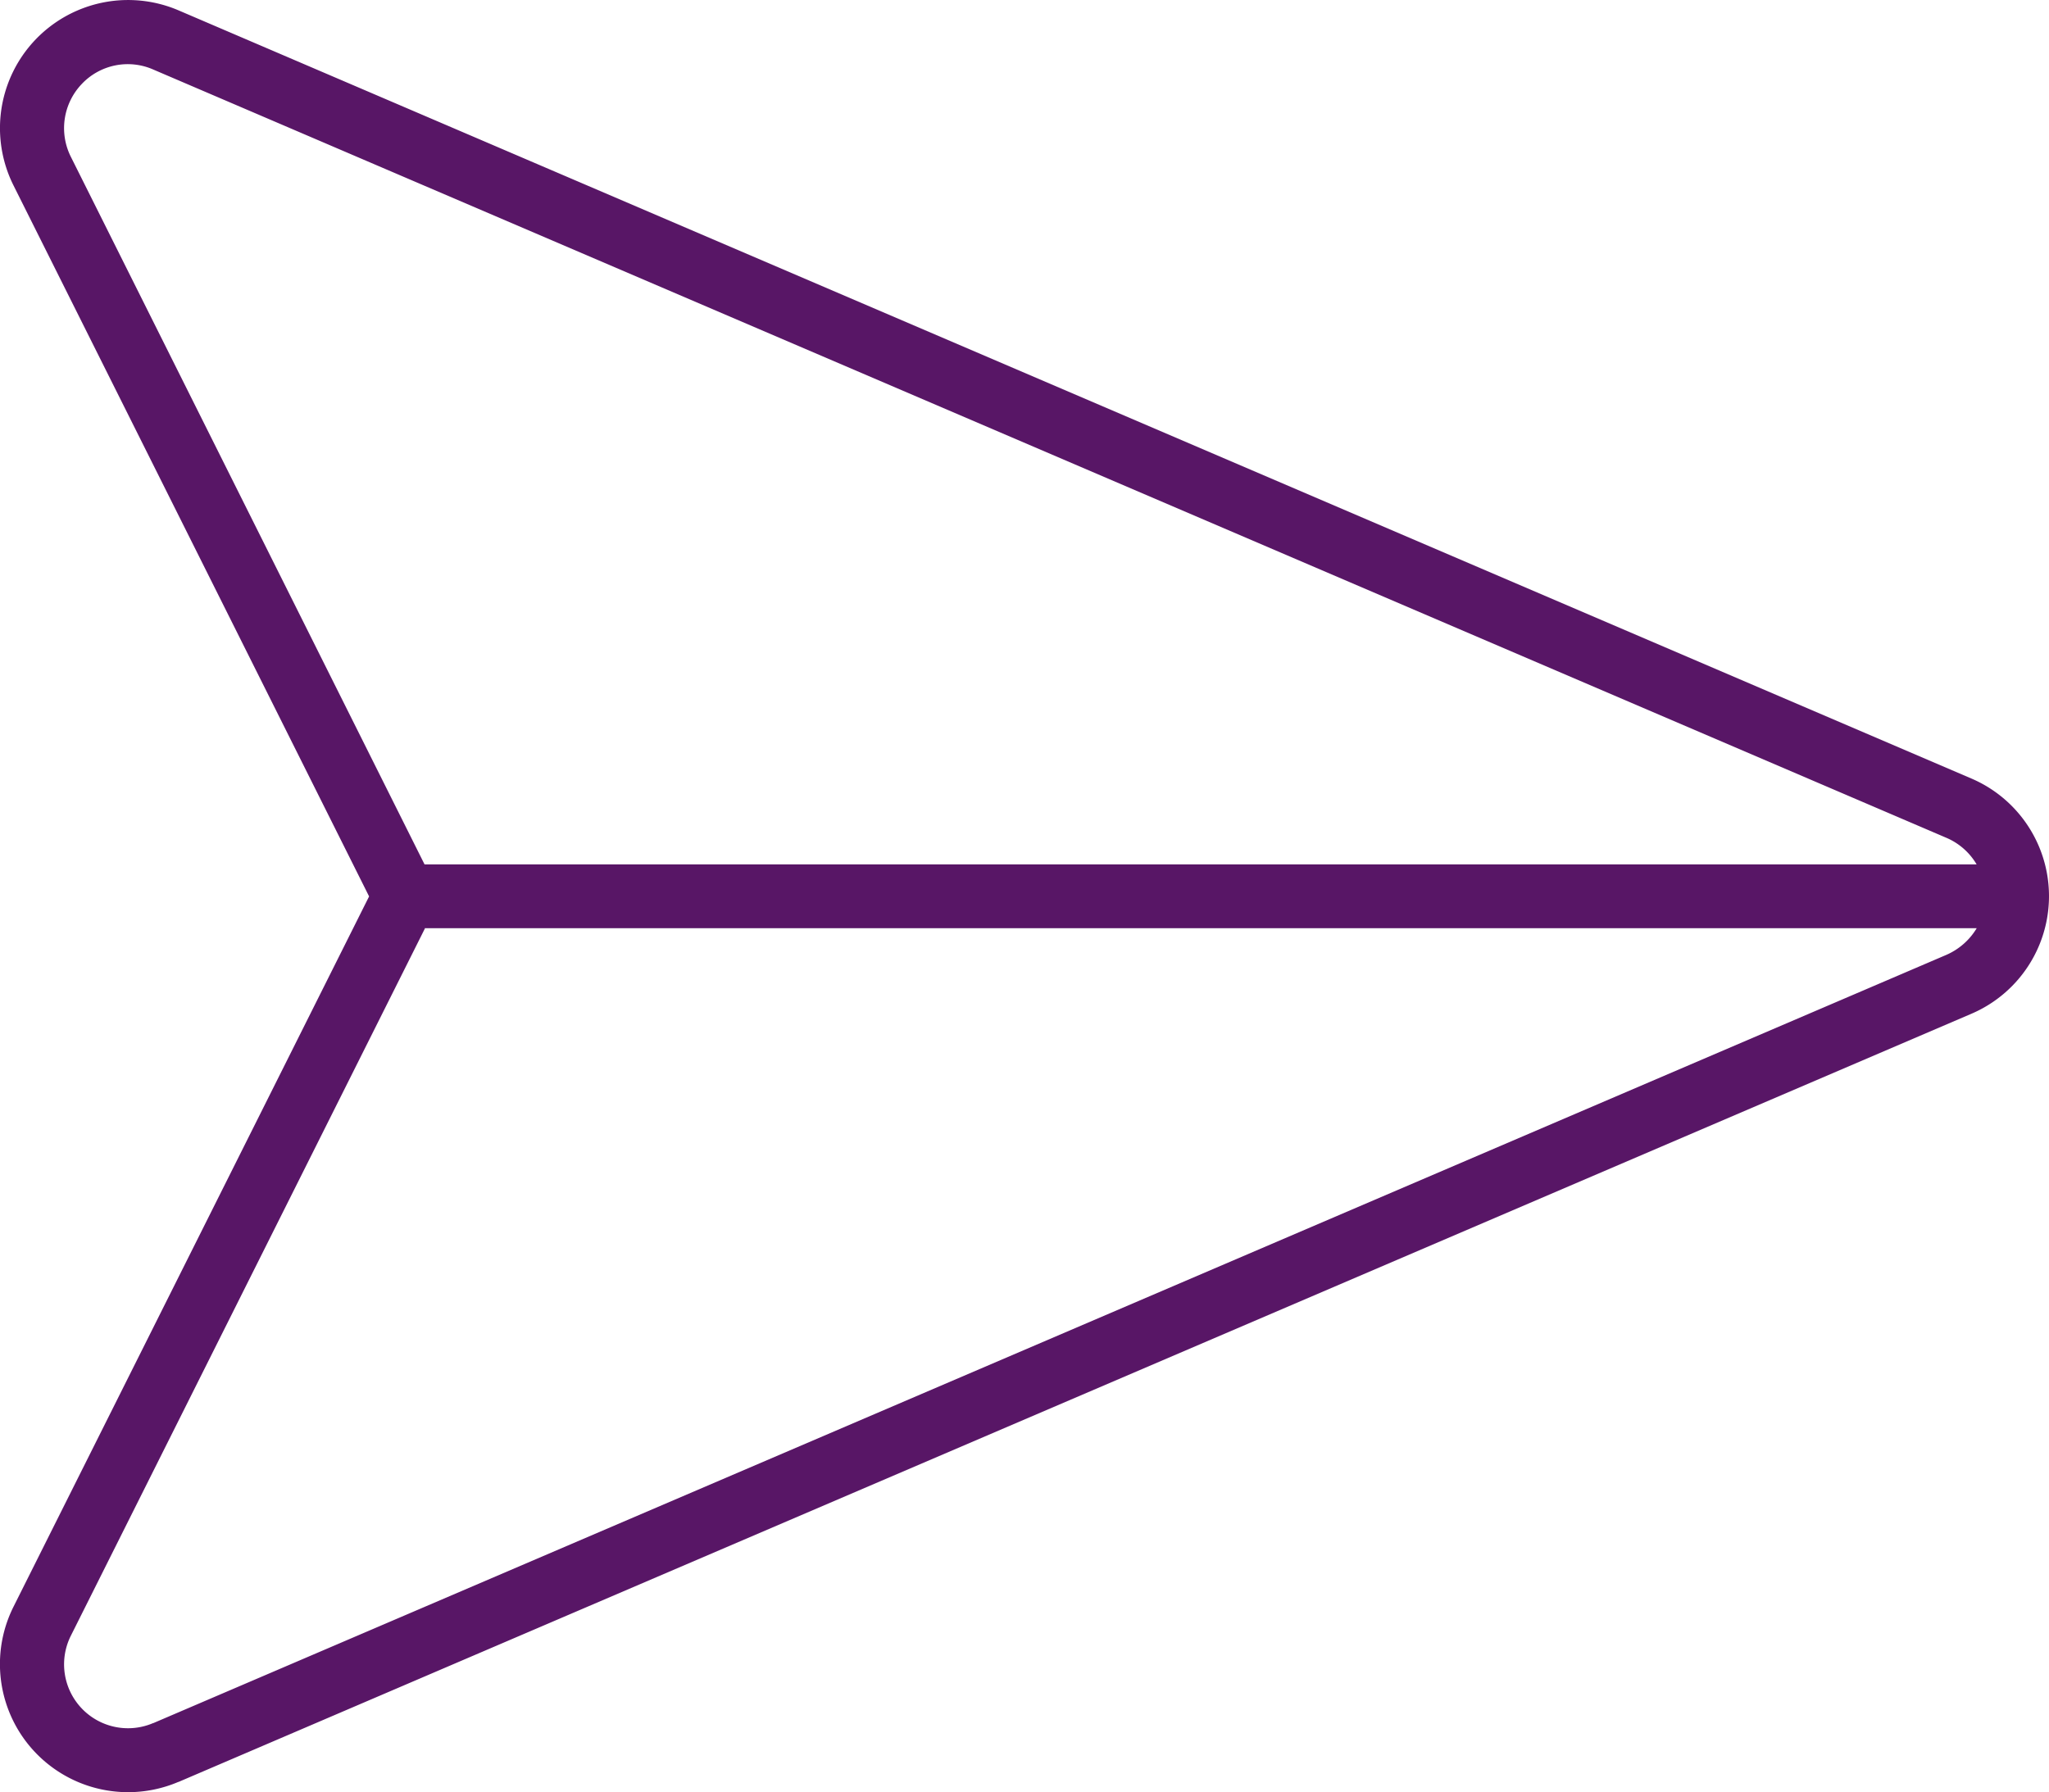 <svg xmlns="http://www.w3.org/2000/svg" width="53.599" height="46.894" viewBox="0 0 53.599 46.894">
  <path id="paper-plane-top-thin_1_" data-name="paper-plane-top-thin (1)" d="M2.148,34.158a1.673,1.673,0,0,0-.283,1.895L11.12,54.573h40.6a1.683,1.683,0,0,0-.8-.7l-46.9-20.1A1.654,1.654,0,0,0,2.148,34.158Zm8.982,22.089L1.866,74.757a1.672,1.672,0,0,0,2.157,2.282l.66,1.539A3.352,3.352,0,0,1,.369,73.992l9.3-18.582-9.3-18.6a3.352,3.352,0,0,1,4.313-4.585l46.9,20.1a3.348,3.348,0,0,1,0,6.156l-46.9,20.1-.66-1.539,46.9-20.1a1.733,1.733,0,0,0,.8-.7H11.12Z" transform="translate(-0.014 -31.955)" fill="#581666"/>
</svg>

